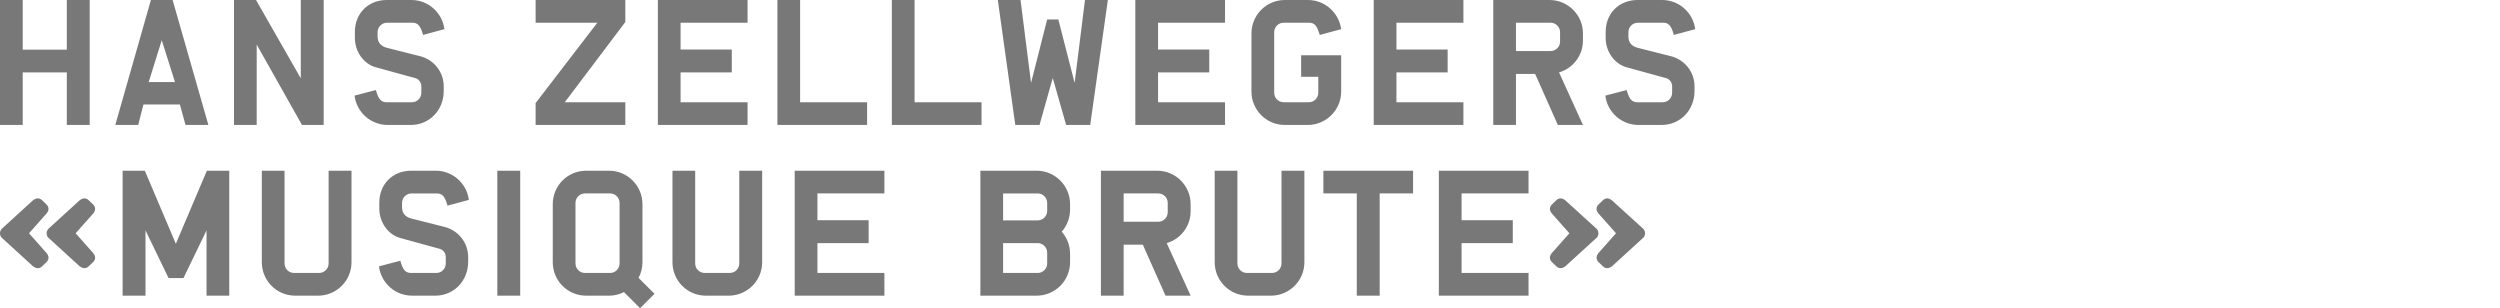 <?xml version="1.0" encoding="utf-8"?>
<!-- Generator: Adobe Illustrator 28.0.0, SVG Export Plug-In . SVG Version: 6.00 Build 0)  -->
<svg version="1.1" id="Layer_1" xmlns="http://www.w3.org/2000/svg" xmlns:xlink="http://www.w3.org/1999/xlink" x="0px" y="0px"
	 width="730px" height="90px" viewBox="0 0 730 90" style="enable-background:new 0 0 730 90;" xml:space="preserve">
<style type="text/css">
	.st0{display:none;}
	.st1{display:inline;}
	.st2{clip-path:url(#SVGID_00000029767149246197190990000009318409447777310593_);fill:#787878;}
	.st3{clip-path:url(#SVGID_00000169530574609198816420000009072266860968692611_);fill:#787878;}
	.st4{clip-path:url(#SVGID_00000036941562677487831140000011266892669054208648_);fill:#787878;}
	.st5{clip-path:url(#SVGID_00000163034796166645634740000009122839103603971225_);fill:#787878;}
	.st6{clip-path:url(#SVGID_00000035500875552402096010000013418831486143979921_);fill:#787878;}
	.st7{clip-path:url(#SVGID_00000181769946650537477500000012833080853309977021_);fill:#787878;}
	.st8{fill:#787878;}
</style>
<g class="st0">
	<g class="st1">
		<defs>
			<rect id="SVGID_1_" width="219.823" height="36.489"/>
		</defs>
		<clipPath id="SVGID_00000070088593309606817590000010248846662491883188_">
			<use xlink:href="#SVGID_1_"  style="overflow:visible;"/>
		</clipPath>
		<path style="clip-path:url(#SVGID_00000070088593309606817590000010248846662491883188_);fill:#787878;" d="M219.823,6.635
			V0h-26.191v6.634h9.753v29.855h6.684V6.635H219.823z M190.562,36.489l-10.348-22.378l9.852-14.11h-7.575
			l-11.486,15.596V0h-6.634v36.489h6.634v-9.06l4.852-6.783l7.674,15.843H190.562z M147.143,23.963h-7.674
			l3.812-12.229L147.143,23.963z M156.897,36.489L146.45,0h-6.337l-10.397,36.489h6.684l1.535-5.991h10.645
			l1.634,5.991H156.897z M127.686,6.635V0h-26.191v6.634h9.753v29.855h6.684V6.635H127.686z M94.96,36.489V0
			h-6.684v22.874L75.206,0h-6.436v36.489h6.634V13.021l13.219,23.468H94.96z M52.58,27.082
			c0,1.535-1.238,2.773-2.773,2.773h-7.327c-1.535,0-2.773-1.238-2.773-2.773V9.407
			c0-1.535,1.238-2.773,2.773-2.773h7.327c1.535,0,2.773,1.238,2.773,2.773V27.082z M59.263,26.735V9.754
			c0-5.397-4.406-9.754-9.754-9.754h-6.684c-5.397,0-9.754,4.357-9.754,9.754v16.982
			c0,5.397,4.357,9.754,9.754,9.754h6.684C54.857,36.489,59.263,32.132,59.263,26.735 M25.844,36.489
			c0.05-0.347,0.198-5.347-0.842-7.03c-1.584-2.525-9.407-15.002-9.407-15.002l10.1-14.457h-7.575L6.634,15.596
			V0H0v36.489h6.634v-9.06l4.852-6.783c0,0,6.931,10.546,7.526,11.635c0.693,1.337,0.446,4.208,0.446,4.208
			L25.844,36.489L25.844,36.489z"/>
	</g>
</g>
<g class="st0">
	<g class="st1">
		<defs>
			<rect id="SVGID_00000056416612085927663700000018047939981151892123_" width="265.124" height="36.489"/>
		</defs>
		<clipPath id="SVGID_00000064344699386497809800000006034284664138020795_">
			<use xlink:href="#SVGID_00000056416612085927663700000018047939981151892123_"  style="overflow:visible;"/>
		</clipPath>
		<path style="clip-path:url(#SVGID_00000064344699386497809800000006034284664138020795_);fill:#787878;" d="M265.124,36.489
			v-6.634h-19.556v-8.714h14.952V14.457h-14.952V6.635h19.556V0h-26.191v36.489H265.124z M231.408,6.635V0
			h-26.191v6.634h9.754v29.855h6.684V6.635H231.408z M194.474,12.13c0,1.535-1.238,2.773-2.773,2.773h-10.1V6.635
			h10.1c1.535,0,2.773,1.238,2.773,2.773V12.13z M201.157,36.489l-6.981-15.348
			c4.06-1.188,6.981-4.902,6.981-9.308V9.754c0-5.397-4.406-9.754-9.753-9.754h-16.437v36.489h6.634V21.587h5.595
			l6.634,14.902L201.157,36.489L201.157,36.489z M166.254,36.489v-6.634h-19.556v-8.714h14.952V14.457h-14.952V6.635
			h19.556V0h-26.191v36.489H166.254z M130.558,36.489v-6.634h-17.675l17.675-23.418V0h-26.191v6.634h18.022
			l-18.022,23.468v6.387H130.558z M94.96,36.489V0h-6.684v22.874L75.206,0h-6.436v36.489h6.634V13.021
			l13.219,23.468H94.96z M52.58,27.082c0,1.535-1.238,2.773-2.773,2.773h-7.327c-1.535,0-2.773-1.238-2.773-2.773
			V9.407c0-1.535,1.238-2.773,2.773-2.773h7.327c1.535,0,2.773,1.238,2.773,2.773V27.082z M59.263,26.735V9.754
			c0-5.397-4.406-9.754-9.754-9.754h-6.684c-5.397,0-9.754,4.357-9.754,9.754v16.982
			c0,5.397,4.357,9.754,9.754,9.754h6.684C54.857,36.489,59.263,32.132,59.263,26.735 M25.844,36.489
			c0.05-0.347,0.198-5.347-0.842-7.03c-1.584-2.525-9.407-15.002-9.407-15.002l10.1-14.457h-7.575L6.634,15.596
			V0H0v36.489h6.634v-9.06l4.852-6.783c0,0,6.931,10.546,7.526,11.635c0.693,1.337,0.446,4.208,0.446,4.208
			L25.844,36.489L25.844,36.489z"/>
	</g>
</g>
<g class="st0">
	<g class="st1">
		<defs>
			<rect id="SVGID_00000106145215971909085720000017183407821544751753_" width="486.332" height="36.489"/>
		</defs>
		<clipPath id="SVGID_00000090994728440832030150000017396932189475246735_">
			<use xlink:href="#SVGID_00000106145215971909085720000017183407821544751753_"  style="overflow:visible;"/>
		</clipPath>
		<path style="clip-path:url(#SVGID_00000090994728440832030150000017396932189475246735_);fill:#787878;" d="M486.332,36.489
			V0h-6.684v22.874L466.577,0h-6.436v36.489h6.634V13.021l13.219,23.468H486.332z M451.427,36.489v-6.634
			h-19.556v-8.714h14.952V14.457h-14.952V6.635h19.556V0h-26.191v36.489H451.427z M409.047,27.082
			c0,1.535-1.238,2.773-2.773,2.773h-10.1V6.635h10.1c1.535,0,2.773,1.238,2.773,2.773V27.082z M415.731,26.735
			V9.754c0-5.397-4.406-9.754-9.753-9.754H389.54v36.489h16.437C411.324,36.489,415.731,32.132,415.731,26.735
			 M379.045,36.489V0h-6.684v22.874L359.291,0h-6.436v36.489h6.634V13.021l13.219,23.468H379.045z
			 M344.141,36.489v-6.634h-19.556v-8.714h14.952V14.457h-14.952V6.635h19.556V0H317.95v36.489H344.141z
			 M310.92,36.489L300.572,14.111l9.852-14.11h-7.575l-11.486,15.596V0h-6.634v36.489h6.634v-9.06l4.852-6.783
			l7.674,15.843H310.92z M270.024,12.13c0,1.535-1.238,2.773-2.773,2.773h-10.1V6.635h10.1
			c1.535,0,2.773,1.238,2.773,2.773V12.13z M276.708,36.489l-6.981-15.348c4.06-1.188,6.981-4.902,6.981-9.308
			V9.754c0-5.397-4.406-9.754-9.753-9.754h-16.437v36.489h6.634V21.587h5.595l6.634,14.902L276.708,36.489
			L276.708,36.489z M240.021,0h-6.684v36.489h6.684V0z M225.317,0h-6.684l-3.02,24.21L210.86,5.694
			h-3.268l-4.703,18.517l-3.07-24.21h-6.634l5.099,36.489h7.08l3.862-13.714l3.911,13.714h7.03L225.317,0z
			 M188.136,6.635V0h-26.191v6.634h9.753v29.855h6.684V6.635H188.136z M155.41,0h-6.684v36.489h6.684
			V0z M138.23,36.489V0h-6.535l-9.06,21.339l-9.06-21.339h-6.486v36.489h6.684V17.428l6.733,13.912
			h4.357l6.733-13.912v19.061H138.23z M79.066,36.489v-6.634H59.51v-8.714h14.952V14.457h-14.952V6.635H79.066V0
			H52.875v36.489H79.066z M42.38,0h-6.684v36.489h6.684V0z M19.507,27.082c0,1.535-1.238,2.773-2.773,2.773
			h-10.1V6.635h10.1c1.535,0,2.773,1.238,2.773,2.773V27.082z M26.191,26.735V9.754c0-5.397-4.406-9.754-9.754-9.754
			H0v36.489h16.437C21.784,36.489,26.191,32.132,26.191,26.735"/>
	</g>
</g>
<g class="st0">
	<g class="st1">
		<defs>
			<rect id="SVGID_00000152229037365740852180000008599510896749159589_" width="213.238" height="36.489"/>
		</defs>
		<clipPath id="SVGID_00000078023298258463263540000009093024059744358038_">
			<use xlink:href="#SVGID_00000152229037365740852180000008599510896749159589_"  style="overflow:visible;"/>
		</clipPath>
		<path style="clip-path:url(#SVGID_00000078023298258463263540000009093024059744358038_);fill:#787878;" d="M213.238,36.489
			v-6.634h-19.556V21.141h14.952v-6.684h-14.952V6.635h19.556V0h-26.191v36.489H213.238z M176.551,0h-6.684
			v36.489h6.684V0z M155.163,12.13c0,1.535-1.238,2.773-2.773,2.773h-10.1V6.635h10.1
			c1.535,0,2.773,1.238,2.773,2.773V12.13z M161.847,36.489l-6.981-15.348c4.06-1.188,6.981-4.902,6.981-9.308
			V9.754c0-5.397-4.406-9.754-9.754-9.754h-16.437V36.489h6.634V21.587h5.595l6.634,14.902
			C154.519,36.489,161.847,36.489,161.847,36.489z M126.942,36.489v-6.634h-19.556V21.141h14.952v-6.684h-14.952V6.635
			h19.556V0h-26.191v36.489H126.942z M93.523,36.489v-6.634H73.966V0h-6.634v36.489H93.523z M50.104,23.963
			H42.43l3.812-12.229L50.104,23.963z M59.858,36.489L49.411,0h-6.337L32.676,36.489h6.684l1.535-5.991h10.645
			l1.634,5.991H59.858z M26.191,26.736V14.903H14.506v6.288h5v5.892c0,1.535-1.238,2.773-2.723,2.773h-7.377
			c-1.535,0-2.773-1.238-2.773-2.773V9.407c0-1.535,1.238-2.773,2.773-2.773h7.426
			c1.535,0,2.178,0.891,2.773,2.575c0.148,0.347,0.347,0.99,0.347,0.99l6.238-1.683
			c-0.644-4.803-4.753-8.516-9.704-8.516H9.754C4.357,0,0,4.357,0,9.754v16.982
			c0,5.397,4.357,9.754,9.754,9.754h6.684C21.784,36.489,26.191,32.132,26.191,26.736"/>
	</g>
</g>
<g class="st0">
	<g class="st1">
		<defs>
			<rect id="SVGID_00000150087516102585627810000001466051347486920861_" width="614.906" height="36.489"/>
		</defs>
		<clipPath id="SVGID_00000086685074399670383840000001264319020539177617_">
			<use xlink:href="#SVGID_00000150087516102585627810000001466051347486920861_"  style="overflow:visible;"/>
		</clipPath>
		<path style="clip-path:url(#SVGID_00000086685074399670383840000001264319020539177617_);fill:#787878;" d="M614.906,6.634
			v-6.634h-26.191v6.634h9.753v29.855h6.684V6.634H614.906z M585.151,6.634v-6.634h-26.191v6.634h9.754v29.855
			h6.684V6.634H585.151z M552.425-0h-6.684v36.489h6.684V-0z M535.246,36.489V-0h-6.684v22.874
			L515.492-0h-6.436v36.489h6.634V13.021l13.219,23.468H535.246z M498.559,36.489V-0h-6.684v14.506H479.003
			V-0h-6.634v36.489h6.634v-15.348h12.873v15.348L498.559,36.489L498.559,36.489z M464.645,8.515
			c-0.644-4.803-4.753-8.516-9.704-8.516h-6.733c-5.397,0-9.754,4.357-9.754,9.754v16.982
			c0,5.397,4.357,9.754,9.754,9.754h6.684c4.951,0,9.06-3.713,9.654-8.565l-6.238-1.634
			c0,0-0.198,0.594-0.297,0.99c-0.594,1.683-1.287,2.575-2.822,2.575h-7.327c-1.535,0-2.773-1.238-2.773-2.773
			V9.407c0-1.535,1.238-2.773,2.773-2.773h7.426c1.535,0,2.178,0.891,2.773,2.575
			c0.148,0.347,0.347,0.99,0.347,0.99L464.645,8.515z M431.128,8.515c-0.594-4.803-4.703-8.516-9.654-8.516
			h-7.179c-5.397,0-9.308,3.911-9.308,9.308v1.733c0,4.01,2.525,7.625,6.139,8.615l11.536,3.169
			c1.04,0.297,1.733,1.287,1.733,2.426v1.832c0,1.535-1.238,2.773-2.723,2.773h-7.426
			c-1.535,0-2.228-0.891-2.822-2.575c-0.099-0.396-0.297-0.99-0.297-0.99l-6.238,1.634
			c0.594,4.852,4.703,8.565,9.704,8.565h6.733c5.496,0,9.605-4.406,9.605-9.902v-1.337
			c0-4.357-2.971-7.872-6.981-8.862c0,0-7.971-2.03-9.605-2.426c-1.733-0.446-2.723-1.535-2.723-3.268V9.407
			c0-1.535,1.238-2.773,2.773-2.773h7.426c1.485,0,2.178,0.891,2.773,2.575c0.148,0.347,0.297,0.99,0.297,0.99
			L431.128,8.515z M398.848,6.634v-6.634H372.657v6.634h9.753v29.855h6.684V6.634H398.848z M366.122-0h-6.684
			v36.489h6.684V-0z M348.942,36.489V-0h-6.535l-9.06,21.339l-9.06-21.339H317.8v36.489h6.684V17.427
			l6.733,13.912h4.357l6.733-13.912v19.061C342.307,36.489,348.942,36.489,348.942,36.489z M309.286,15.843h-17.427
			v5.842h17.427V15.843z M285.125,36.489v-6.634h-19.556v-8.714h14.952v-6.684h-14.952V6.634h19.556v-6.634h-26.191
			v36.489h26.191V36.489z M251.904-0h-6.684l-6.436,24.805l-6.436-24.805h-6.634l9.951,36.489h6.337
			L251.904-0z M218.683-0h-6.684v36.489h6.684V-0z M205.267,36.489v-6.634h-19.556V-0h-6.634v36.489
			H205.267z M170.56,15.843h-17.427v5.842h17.427V15.843z M138.923,27.082c0,1.535-1.238,2.773-2.773,2.773h-7.327
			c-1.535,0-2.773-1.238-2.773-2.773V9.407c0-1.535,1.238-2.773,2.773-2.773h7.327
			c1.535,0,2.773,1.238,2.773,2.773V27.082z M145.607,26.735V9.753c0-5.397-4.406-9.754-9.753-9.754H129.17
			c-5.397,0-9.754,4.357-9.754,9.754v16.982c0,5.397,4.357,9.754,9.754,9.754h6.684
			C141.201,36.489,145.607,32.132,145.607,26.735 M111.693,36.489v-6.634H92.137v-8.714h14.952v-6.684h-14.952V6.634
			h19.556v-6.634H85.502v36.489h26.191V36.489z M69.314,27.082c0,1.535-1.238,2.773-2.773,2.773h-10.1V6.634h10.1
			c1.535,0,2.773,1.238,2.773,2.773V27.082z M75.998,26.735V9.753c0-5.397-4.406-9.754-9.754-9.754H49.807v36.489
			h16.437C71.591,36.489,75.998,32.132,75.998,26.735 M39.311-0H32.627v36.489h6.684V-0H39.311z
			 M26.141-0h-6.387c0,0,0.05,3.961-0.148,4.654c-0.495,1.931-6.535,21.735-6.535,21.735
			S7.129,6.386,6.585,4.604c-0.247-0.693-0.198-4.604-0.198-4.604H0c0,5.446,0.148,5.199,0.545,6.684
			c1.139,4.06,9.357,29.805,9.357,29.805h6.337l9.357-29.805C26.042,5.198,26.141,5.495,26.141-0"/>
	</g>
</g>
<g class="st0">
	<g class="st1">
		<defs>
			<rect id="SVGID_00000075123041705692542820000006315870601009543089_" width="901.665" height="36.489"/>
		</defs>
		<clipPath id="SVGID_00000178906918205970774800000010390749600142522808_">
			<use xlink:href="#SVGID_00000075123041705692542820000006315870601009543089_"  style="overflow:visible;"/>
		</clipPath>
		<path style="clip-path:url(#SVGID_00000178906918205970774800000010390749600142522808_);fill:#787878;" d="M894.981,25.596
			l-4.06-4.01l-4.208,4.208l4.06,4.06h-7.13c-0.842,0-1.535-0.693-1.535-1.535v-20.2
			c0-0.792,0.693-1.485,1.535-1.485h9.852c0.842,0,1.485,0.693,1.485,1.485L894.981,25.596L894.981,25.596z
			 M901.665,29.854V6.634c0-3.664-3.02-6.634-6.684-6.634h-12.873c-3.664,0-6.634,2.971-6.634,6.634v23.22
			c0,3.664,2.971,6.634,6.634,6.634h12.873C898.645,36.489,901.665,33.518,901.665,29.854 M866.711,26.735V14.902
			h-11.684v6.288h5v5.892c0,1.535-1.238,2.773-2.723,2.773h-7.377c-1.535,0-2.773-1.238-2.773-2.773V9.407
			c0-1.535,1.238-2.773,2.773-2.773h7.426c1.535,0,2.178,0.891,2.772,2.575c0.148,0.347,0.347,0.99,0.347,0.99
			l6.238-1.683c-0.644-4.803-4.753-8.516-9.704-8.516h-6.733c-5.397,0-9.754,4.357-9.754,9.754v16.982
			c0,5.397,4.357,9.754,9.754,9.754h6.684C862.305,36.489,866.711,32.132,866.711,26.735 M832.005,26.735V-0
			h-6.684v27.082c0,1.535-1.238,2.773-2.772,2.773h-7.327c-1.535,0-2.773-1.238-2.773-2.773V-0h-6.634v26.735
			c0,5.397,4.357,9.754,9.753,9.754h6.684C827.598,36.489,832.005,32.132,832.005,26.735 M778.535,15.843h-24.111
			v5.595h24.111V15.843z M729.124,6.634v-6.634H702.935v6.634h9.753v29.855h6.684V6.634H729.124z M699.37,6.634
			v-6.634h-26.191v6.634h9.754v29.855h6.684V6.634H699.37z M668.427,36.489v-6.634h-19.556v-8.714h14.952v-6.684
			h-14.952V6.634h19.556v-6.634h-26.191v36.489H668.427z M634.71,6.634v-6.634h-26.191v6.634h9.754v29.855h6.684
			V6.634H634.71z M601.986,36.489V-0h-6.685v22.874L582.231-0h-6.436v36.489h6.634V13.021l13.219,23.468
			H601.986z M565.299-0h-6.684v36.489h6.684V-0z M549.109,26.735V-0h-6.684v27.082
			c0,1.535-1.238,2.773-2.773,2.773h-7.327c-1.535,0-2.772-1.238-2.772-2.773V-0h-6.634v26.735
			c0,5.397,4.357,9.754,9.754,9.754h6.684C544.703,36.489,549.109,32.132,549.109,26.735 M507.471,25.596
			l-4.06-4.01l-4.208,4.208l4.06,4.06h-7.129c-0.842,0-1.535-0.693-1.535-1.535v-20.2
			c0-0.792,0.693-1.485,1.535-1.485h9.852c0.842,0,1.485,0.693,1.485,1.485L507.471,25.596L507.471,25.596z
			 M514.155,29.854V6.634c0-3.664-3.02-6.634-6.684-6.634h-12.873c-3.664,0-6.634,2.971-6.634,6.634v23.22
			c0,3.664,2.971,6.634,6.634,6.634h12.873C511.135,36.489,514.155,33.518,514.155,29.854 M480.191,15.843h-17.427
			v5.842h17.427V15.843z M448.556,27.082c0,1.535-1.238,2.773-2.773,2.773h-10.1V6.634h10.1
			c1.535,0,2.773,1.238,2.773,2.773V27.082z M455.24,26.735V9.753c0-5.397-4.406-9.754-9.753-9.754h-16.437v36.489
			h16.437C450.833,36.489,455.24,32.132,455.24,26.735 M418.553,36.489V-0h-6.684v22.874L398.798-0h-6.436
			v36.489h6.634V13.021l13.219,23.468H418.553z M382.856,26.735V-0h-6.684v27.082
			c0,1.535-1.238,2.773-2.773,2.773h-7.327c-1.535,0-2.772-1.238-2.772-2.773V-0h-6.634v26.735
			c0,5.397,4.357,9.754,9.754,9.754h6.684C378.45,36.489,382.856,32.132,382.856,26.735 M342.952,12.13
			c0,1.535-1.238,2.773-2.773,2.773h-10.1V6.634h10.1c1.535,0,2.773,1.238,2.773,2.773V12.13z M349.636,36.489
			l-6.981-15.348c4.06-1.188,6.981-4.902,6.981-9.308V9.753c0-5.397-4.406-9.754-9.754-9.754h-16.437v36.489
			h6.634V21.586h5.595l6.634,14.902H349.636z M313.94,26.735V16.14h-11.684v6.288h5v4.654
			c0,1.535-1.238,2.773-2.723,2.773h-7.377c-1.535,0-2.773-1.238-2.773-2.773V9.407c0-1.535,1.238-2.773,2.773-2.773
			h7.426c1.535,0,2.178,0.891,2.773,2.575c0.149,0.347,0.347,0.99,0.347,0.99l6.238-1.683
			c-0.644-4.803-4.753-8.516-9.704-8.516h-6.733c-5.397,0-9.753,4.357-9.753,9.754v16.982
			c0,5.397,4.357,9.754,9.753,9.754h6.684C309.533,36.489,313.94,32.132,313.94,26.735 M274.035,12.13
			c0,1.535-1.238,2.773-2.773,2.773h-10.1V6.634h10.1c1.535,0,2.773,1.238,2.773,2.773V12.13z M280.719,36.489
			l-6.981-15.348c4.06-1.188,6.981-4.902,6.981-9.308V9.753c0-5.397-4.406-9.754-9.754-9.754h-16.437v36.489
			h6.634V21.586h5.595l6.634,14.902H280.719z M245.814,36.489v-6.634h-19.556v-8.714h14.952v-6.684h-14.952V6.634
			h19.556v-6.634h-26.191v36.489H245.814z M212.099,6.634v-6.634h-26.191v6.634h9.753v29.855h6.684V6.634H212.099z
			 M179.373,36.489V-0h-6.684v22.874L159.619-0h-6.436v36.489h6.634V13.021l13.219,23.468H179.373z
			 M143.676,26.735V-0h-6.684v27.082c0,1.535-1.238,2.773-2.773,2.773h-7.327c-1.535,0-2.773-1.238-2.773-2.773
			V-0h-6.634v26.735c0,5.397,4.357,9.754,9.753,9.754h6.684C139.27,36.489,143.676,32.132,143.676,26.735
			 M90.849,8.516c-0.594-4.803-4.703-8.516-9.654-8.516H74.016c-5.397,0-9.308,3.911-9.308,9.308v1.733
			c0,4.01,2.525,7.625,6.139,8.615l11.536,3.169c1.04,0.297,1.733,1.287,1.733,2.426v1.832
			c0,1.535-1.238,2.773-2.723,2.773h-7.426c-1.535,0-2.228-0.891-2.822-2.575c-0.099-0.396-0.297-0.99-0.297-0.99
			l-6.238,1.634c0.594,4.852,4.703,8.565,9.704,8.565h6.733c5.496,0,9.605-4.406,9.605-9.902v-1.337
			c0-4.357-2.971-7.872-6.981-8.862c0,0-7.971-2.03-9.605-2.426c-1.733-0.446-2.723-1.535-2.723-3.268V9.407
			c0-1.535,1.238-2.773,2.773-2.773h7.426c1.485,0,2.178,0.891,2.773,2.575c0.148,0.347,0.297,0.99,0.297,0.99
			L90.849,8.516z M50.104,23.963H42.43l3.812-12.229L50.104,23.963z M59.858,36.489L49.411-0h-6.337L32.676,36.489
			h6.684l1.535-5.991h10.645l1.634,5.991H59.858z M19.507,27.082c0,1.535-1.238,2.773-2.773,2.773h-10.1V6.634h10.1
			c1.535,0,2.773,1.238,2.773,2.773V27.082z M26.191,26.735V9.753c0-5.397-4.406-9.754-9.754-9.754H0v36.489h16.437
			C21.784,36.489,26.191,32.132,26.191,26.735"/>
	</g>
</g>
<g>
	<g>
		<path class="st8" d="M466.237,69.404c0.644-0.594,0.693-1.832,0-2.575l-9.209-8.367
			c-0.941-0.693-1.782-0.743-2.575,0c-0.693,0.693-1.238,1.188-1.238,1.188c-0.743,0.693-0.941,1.683-0.049,2.723
			l5.099,5.743l-5.099,5.743c-0.891,1.04-0.693,2.03,0.049,2.723c0,0,0.545,0.495,1.238,1.188
			c0.792,0.743,1.634,0.693,2.624,0L466.237,69.404z M479.852,69.404c0.644-0.594,0.693-1.832,0-2.575l-9.209-8.367
			c-0.941-0.693-1.782-0.743-2.575,0c-0.693,0.693-1.238,1.188-1.238,1.188c-0.743,0.693-0.941,1.683-0.05,2.723
			l5.099,5.743l-5.099,5.743c-0.891,1.04-0.693,2.03,0.05,2.723c0,0,0.545,0.495,1.238,1.188
			c0.792,0.743,1.634,0.693,2.624,0L479.852,69.404z M446.334,86.336v-6.634h-19.556v-8.714h14.952v-6.684h-14.952
			v-7.823h19.556v-6.634h-26.191v36.489h26.191V86.336z M412.618,56.482v-6.634h-26.191v6.634h9.753v29.855h6.684
			V56.482H412.618z M380.882,76.583V49.847h-6.684v27.082c0,1.535-1.238,2.773-2.772,2.773h-7.327
			c-1.535,0-2.772-1.238-2.772-2.773V49.847h-6.634v26.735c0,5.397,4.357,9.754,9.753,9.754h6.684
			C376.476,86.336,380.882,81.979,380.882,76.583 M340.978,61.977c0,1.535-1.238,2.773-2.772,2.773h-10.1v-8.268h10.1
			c1.535,0,2.772,1.238,2.772,2.773V61.977z M347.662,86.336l-6.981-15.348c4.06-1.188,6.981-4.902,6.981-9.308
			v-2.079c0-5.397-4.406-9.754-9.753-9.754h-16.437v36.489h6.634V71.434h5.595l6.634,14.902
			C340.335,86.336,347.662,86.336,347.662,86.336z M305.777,76.929c0,1.535-1.238,2.773-2.773,2.773h-10.1v-8.714
			h10.1c1.535,0,2.773,1.287,2.773,2.773V76.929z M305.777,61.532c0,1.584-1.238,2.822-2.773,2.822h-10.1v-7.872h10.1
			c1.535,0,2.773,1.238,2.773,2.773V61.532z M312.461,76.583v-2.525c0-2.426-0.941-4.703-2.426-6.387
			c1.485-1.733,2.426-4.01,2.426-6.436v-1.634c0-5.397-4.406-9.754-9.753-9.754h-16.437v36.489h16.437
			C308.054,86.336,312.461,81.979,312.461,76.583 M258.247,86.336v-6.634h-19.556v-8.714h14.952v-6.684h-14.952v-7.823
			h19.556v-6.634h-26.191v36.489h26.191V86.336z M222.552,76.583V49.847h-6.684v27.082
			c0,1.535-1.239,2.773-2.774,2.773h-7.326c-1.536,0-2.774-1.238-2.774-2.773V49.847h-6.634v26.735
			c0,5.397,4.357,9.754,9.753,9.754h6.684C218.146,86.336,222.552,81.979,222.552,76.583 M180.914,76.929
			c0,1.535-1.238,2.773-2.773,2.773h-7.327c-1.535,0-2.772-1.238-2.772-2.773v-17.675
			c0-1.535,1.238-2.773,2.772-2.773h7.327c1.535,0,2.773,1.238,2.773,2.773V76.929z M191.113,85.792l-4.654-4.654
			c0.743-1.386,1.139-2.921,1.139-4.555V59.601c0-5.397-4.406-9.754-9.753-9.754h-6.684
			c-5.397,0-9.754,4.357-9.754,9.754v16.982c0,5.397,4.357,9.754,9.754,9.754h6.684
			c1.584,0,3.07-0.396,4.357-1.04L186.905,90L191.113,85.792z M151.901,49.847h-6.684v36.489h6.684V49.847z
			 M136.9,58.363c-0.594-4.803-4.703-8.516-9.654-8.516h-7.179c-5.396,0-9.308,3.911-9.308,9.308v1.733
			c0,4.01,2.525,7.625,6.139,8.615l11.536,3.169c1.04,0.297,1.733,1.287,1.733,2.426v1.832
			c0,1.535-1.238,2.773-2.723,2.773h-7.426c-1.535,0-2.228-0.891-2.822-2.575c-0.099-0.396-0.297-0.99-0.297-0.99
			l-6.238,1.634c0.594,4.852,4.703,8.565,9.704,8.565h6.733c5.496,0,9.605-4.406,9.605-9.902v-1.337
			c0-4.357-2.971-7.872-6.981-8.862c0,0-7.971-2.03-9.605-2.426c-1.733-0.446-2.723-1.535-2.723-3.268v-1.287
			c0-1.535,1.238-2.773,2.773-2.773h7.426c1.485,0,2.179,0.891,2.773,2.575c0.149,0.347,0.297,0.99,0.297,0.99
			L136.9,58.363z M102.639,76.583V49.847h-6.684v27.082c0,1.535-1.238,2.773-2.772,2.773h-7.327
			c-1.535,0-2.772-1.238-2.772-2.773V49.847h-6.634v26.735c0,5.397,4.357,9.754,9.754,9.754h6.684
			C98.233,86.336,102.639,81.979,102.639,76.583 M66.942,86.336V49.847h-6.535l-9.06,21.339l-9.06-21.339h-6.486
			v36.489h6.684V67.275l6.733,13.912h4.357l6.733-13.912v19.061C60.308,86.336,66.942,86.336,66.942,86.336z
			 M13.572,73.86l-5.099-5.743l5.099-5.743c0.891-1.04,0.693-2.03-0.05-2.723c0,0-0.545-0.495-1.238-1.188
			c-0.792-0.743-1.634-0.693-2.624,0l-9.159,8.367c-0.693,0.743-0.644,1.98,0,2.575l9.159,8.367
			c0.99,0.693,1.832,0.743,2.624,0c0.693-0.693,1.238-1.188,1.238-1.188
			C14.265,75.89,14.463,74.899,13.572,73.86 M27.187,73.86l-5.099-5.743l5.099-5.743
			c0.891-1.04,0.693-2.03-0.05-2.723c0,0-0.545-0.495-1.238-1.188c-0.792-0.743-1.634-0.693-2.624,0l-9.159,8.367
			c-0.693,0.743-0.644,1.98,0,2.575l9.159,8.367c0.99,0.693,1.832,0.743,2.624,0
			c0.693-0.693,1.238-1.188,1.238-1.188C27.881,75.89,28.078,74.899,27.187,73.86 M494.996,8.515
			c-0.594-4.803-4.704-8.516-9.654-8.516h-7.179c-5.397,0-9.308,3.911-9.308,9.308v1.733
			c0,4.01,2.525,7.625,6.139,8.615l11.536,3.169c1.04,0.297,1.733,1.287,1.733,2.426v1.832
			c0,1.535-1.238,2.773-2.723,2.773h-7.426c-1.535,0-2.228-0.891-2.822-2.575c-0.099-0.396-0.297-0.99-0.297-0.99
			l-6.238,1.634c0.594,4.852,4.704,8.565,9.704,8.565h6.733c5.496,0,9.605-4.406,9.605-9.902v-1.337
			c0-4.357-2.971-7.872-6.981-8.862c0,0-7.971-2.03-9.605-2.426c-1.733-0.446-2.723-1.535-2.723-3.268V9.407
			c0-1.535,1.238-2.773,2.773-2.773h7.426c1.485,0,2.178,0.891,2.773,2.575c0.148,0.347,0.297,0.99,0.297,0.99
			L494.996,8.515z M455.538,12.13c0,1.535-1.238,2.773-2.772,2.773h-10.1V6.634h10.1
			c1.535,0,2.772,1.238,2.772,2.773V12.13z M462.222,36.489l-6.981-15.348c4.06-1.188,6.981-4.902,6.981-9.308
			V9.753c0-5.397-4.406-9.754-9.753-9.754h-16.437v36.489h6.634V21.586h5.595l6.634,14.902
			C454.894,36.489,462.222,36.489,462.222,36.489z M427.317,36.489v-6.634H407.761v-8.714h14.952v-6.684h-14.952V6.634
			h19.556v-6.634h-26.191v36.489h26.191V36.489z M391.621,26.735V16.14h-11.684v6.288h5v4.654
			c0,1.535-1.238,2.773-2.723,2.773h-7.377c-1.535,0-2.772-1.238-2.772-2.773V9.407
			c0-1.535,1.238-2.773,2.772-2.773h7.426c1.535,0,2.178,0.891,2.772,2.575c0.148,0.347,0.347,0.99,0.347,0.99
			l6.238-1.683c-0.644-4.803-4.753-8.516-9.704-8.516h-6.733c-5.397,0-9.753,4.357-9.753,9.754v16.982
			c0,5.397,4.357,9.754,9.753,9.754h6.684C387.214,36.489,391.621,32.132,391.621,26.735 M357.706,36.489v-6.634
			H338.15v-8.714h14.952v-6.684H338.15V6.634h19.556v-6.634h-26.191v36.489h26.191V36.489z M323.495-0h-6.684
			L313.791,24.21l-4.753-18.517h-3.268L301.067,24.21l-3.07-24.21h-6.634l5.099,36.489h7.08l3.862-13.714
			l3.911,13.714h7.03L323.495-0z M286.61,36.489v-6.634h-19.556V-0h-6.634v36.489H286.61z M253.191,36.489
			v-6.634h-19.556V-0h-6.634v36.489H253.191z M218.286,36.489v-6.634h-19.556v-8.714h14.952v-6.684h-14.952V6.634
			h19.556v-6.634h-26.191v36.489h26.191V36.489z M182.59,36.489v-6.634h-17.675l17.675-23.418v-6.436H156.399V6.634
			h18.023l-18.023,23.468v6.387H182.59z M129.764,8.515c-0.594-4.803-4.703-8.516-9.654-8.516h-7.179
			c-5.397,0-9.308,3.911-9.308,9.308v1.733c0,4.01,2.525,7.625,6.139,8.615l11.536,3.169
			c1.04,0.297,1.733,1.287,1.733,2.426v1.832c0,1.535-1.238,2.773-2.723,2.773h-7.426
			c-1.535,0-2.228-0.891-2.822-2.575c-0.099-0.396-0.297-0.99-0.297-0.99l-6.238,1.634
			c0.594,4.852,4.703,8.565,9.704,8.565h6.733c5.496,0,9.605-4.406,9.605-9.902v-1.337
			c0-4.357-2.971-7.872-6.981-8.862c0,0-7.971-2.03-9.605-2.426c-1.733-0.446-2.723-1.535-2.723-3.268V9.407
			c0-1.535,1.238-2.773,2.773-2.773h7.426c1.485,0,2.178,0.891,2.773,2.575c0.148,0.347,0.297,0.99,0.297,0.99
			L129.764,8.515z M94.513,36.489V-0h-6.684v22.874L74.759-0h-6.436v36.489h6.634V13.021l13.219,23.468
			H94.513z M51.094,23.962h-7.674l3.812-12.229L51.094,23.962z M60.848,36.489L50.401-0h-6.337L33.667,36.489
			h6.684l1.535-5.991H52.53l1.634,5.991H60.848z M26.191,36.489V-0h-6.684v14.506H6.634V-0H0v36.489h6.634
			v-15.348h12.873v15.348L26.191,36.489L26.191,36.489z"/>
	</g>
</g>
</svg>

